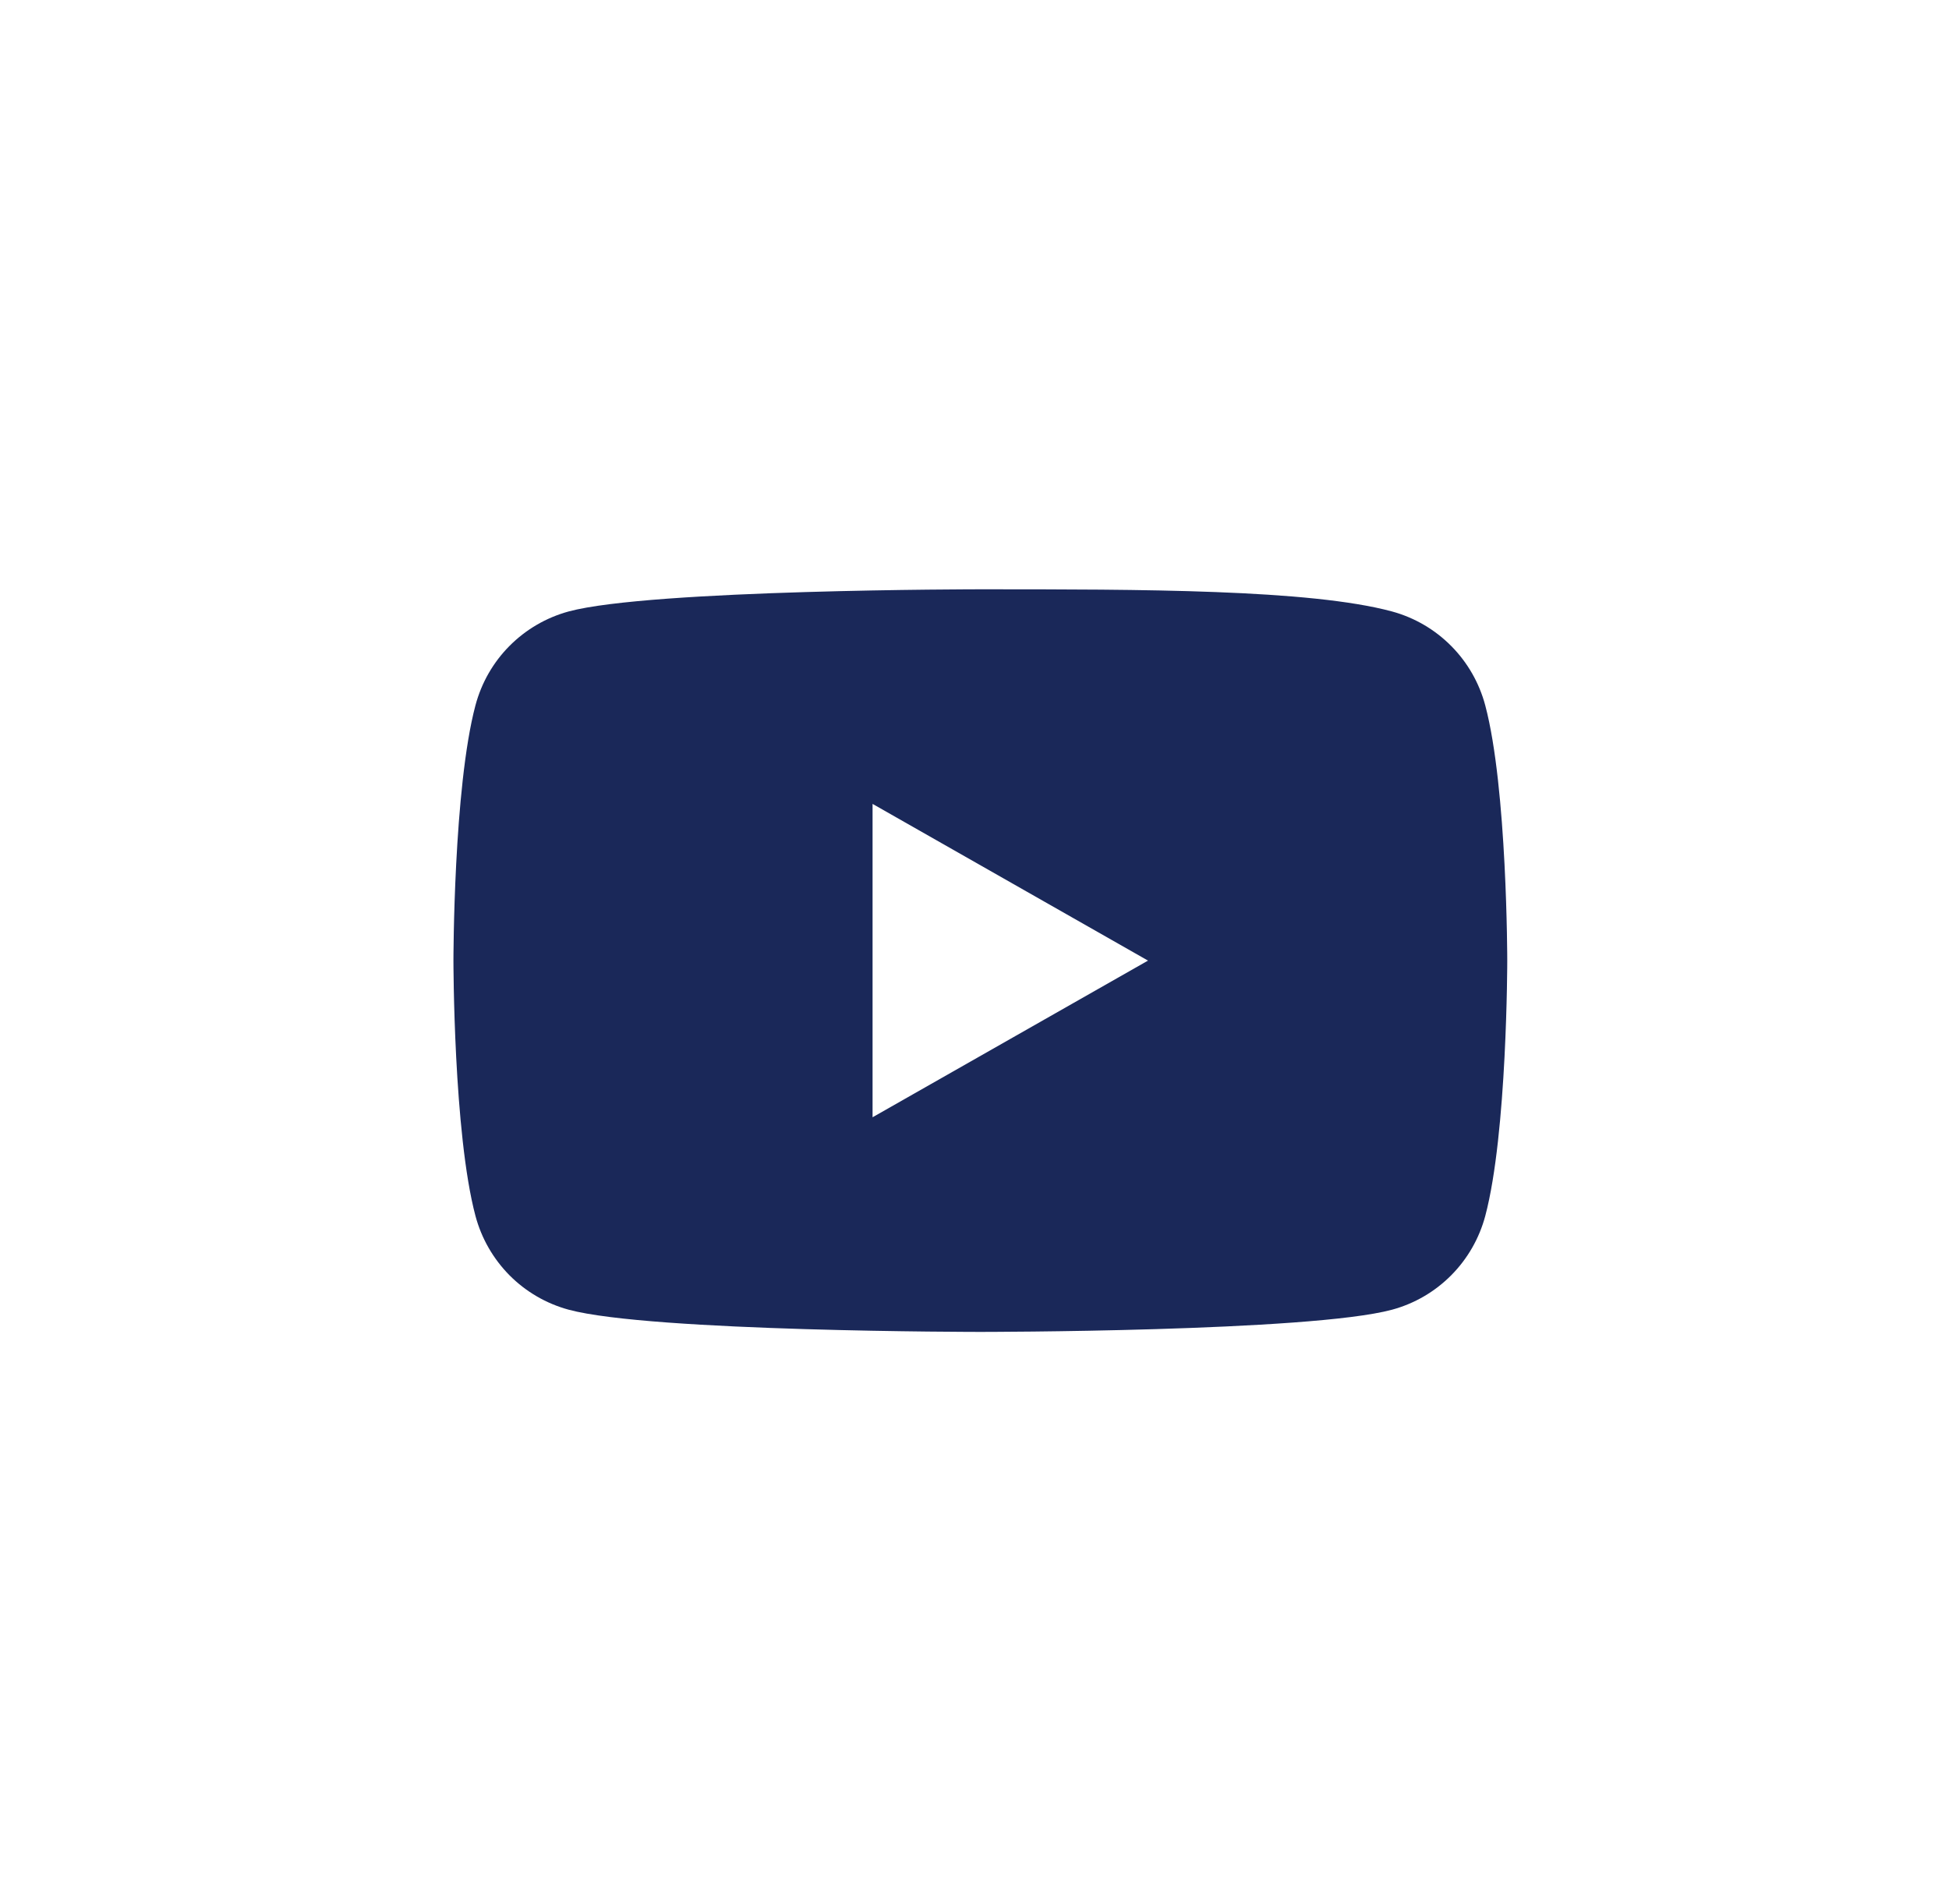 <svg width="43" height="42" viewBox="0 0 43 42" fill="none" xmlns="http://www.w3.org/2000/svg">
	<path d="M32.768 15.559C32.636 15.064 32.377 14.612 32.016 14.249C31.656 13.886 31.206 13.624 30.712 13.489C28.899 13 25.181 13 21.629 13C21.629 13 14.358 13 12.545 13.489C12.051 13.624 11.602 13.886 11.241 14.249C10.88 14.612 10.622 15.064 10.49 15.559C10.004 17.384 10.004 21.191 10.004 21.191C10.004 21.191 10.004 24.998 10.49 26.823C10.622 27.318 10.881 27.769 11.241 28.133C11.602 28.496 12.052 28.758 12.546 28.892C14.358 29.382 21.629 29.382 21.629 29.382C21.629 29.382 28.899 29.382 30.713 28.892C31.207 28.758 31.657 28.496 32.017 28.133C32.378 27.77 32.637 27.318 32.769 26.823C33.254 24.998 33.254 21.191 33.254 21.191C33.254 21.191 33.254 17.384 32.768 15.559ZM19.251 24.647V17.734L25.328 21.191L19.251 24.647Z" fill="#1A2859"/>
</svg>
